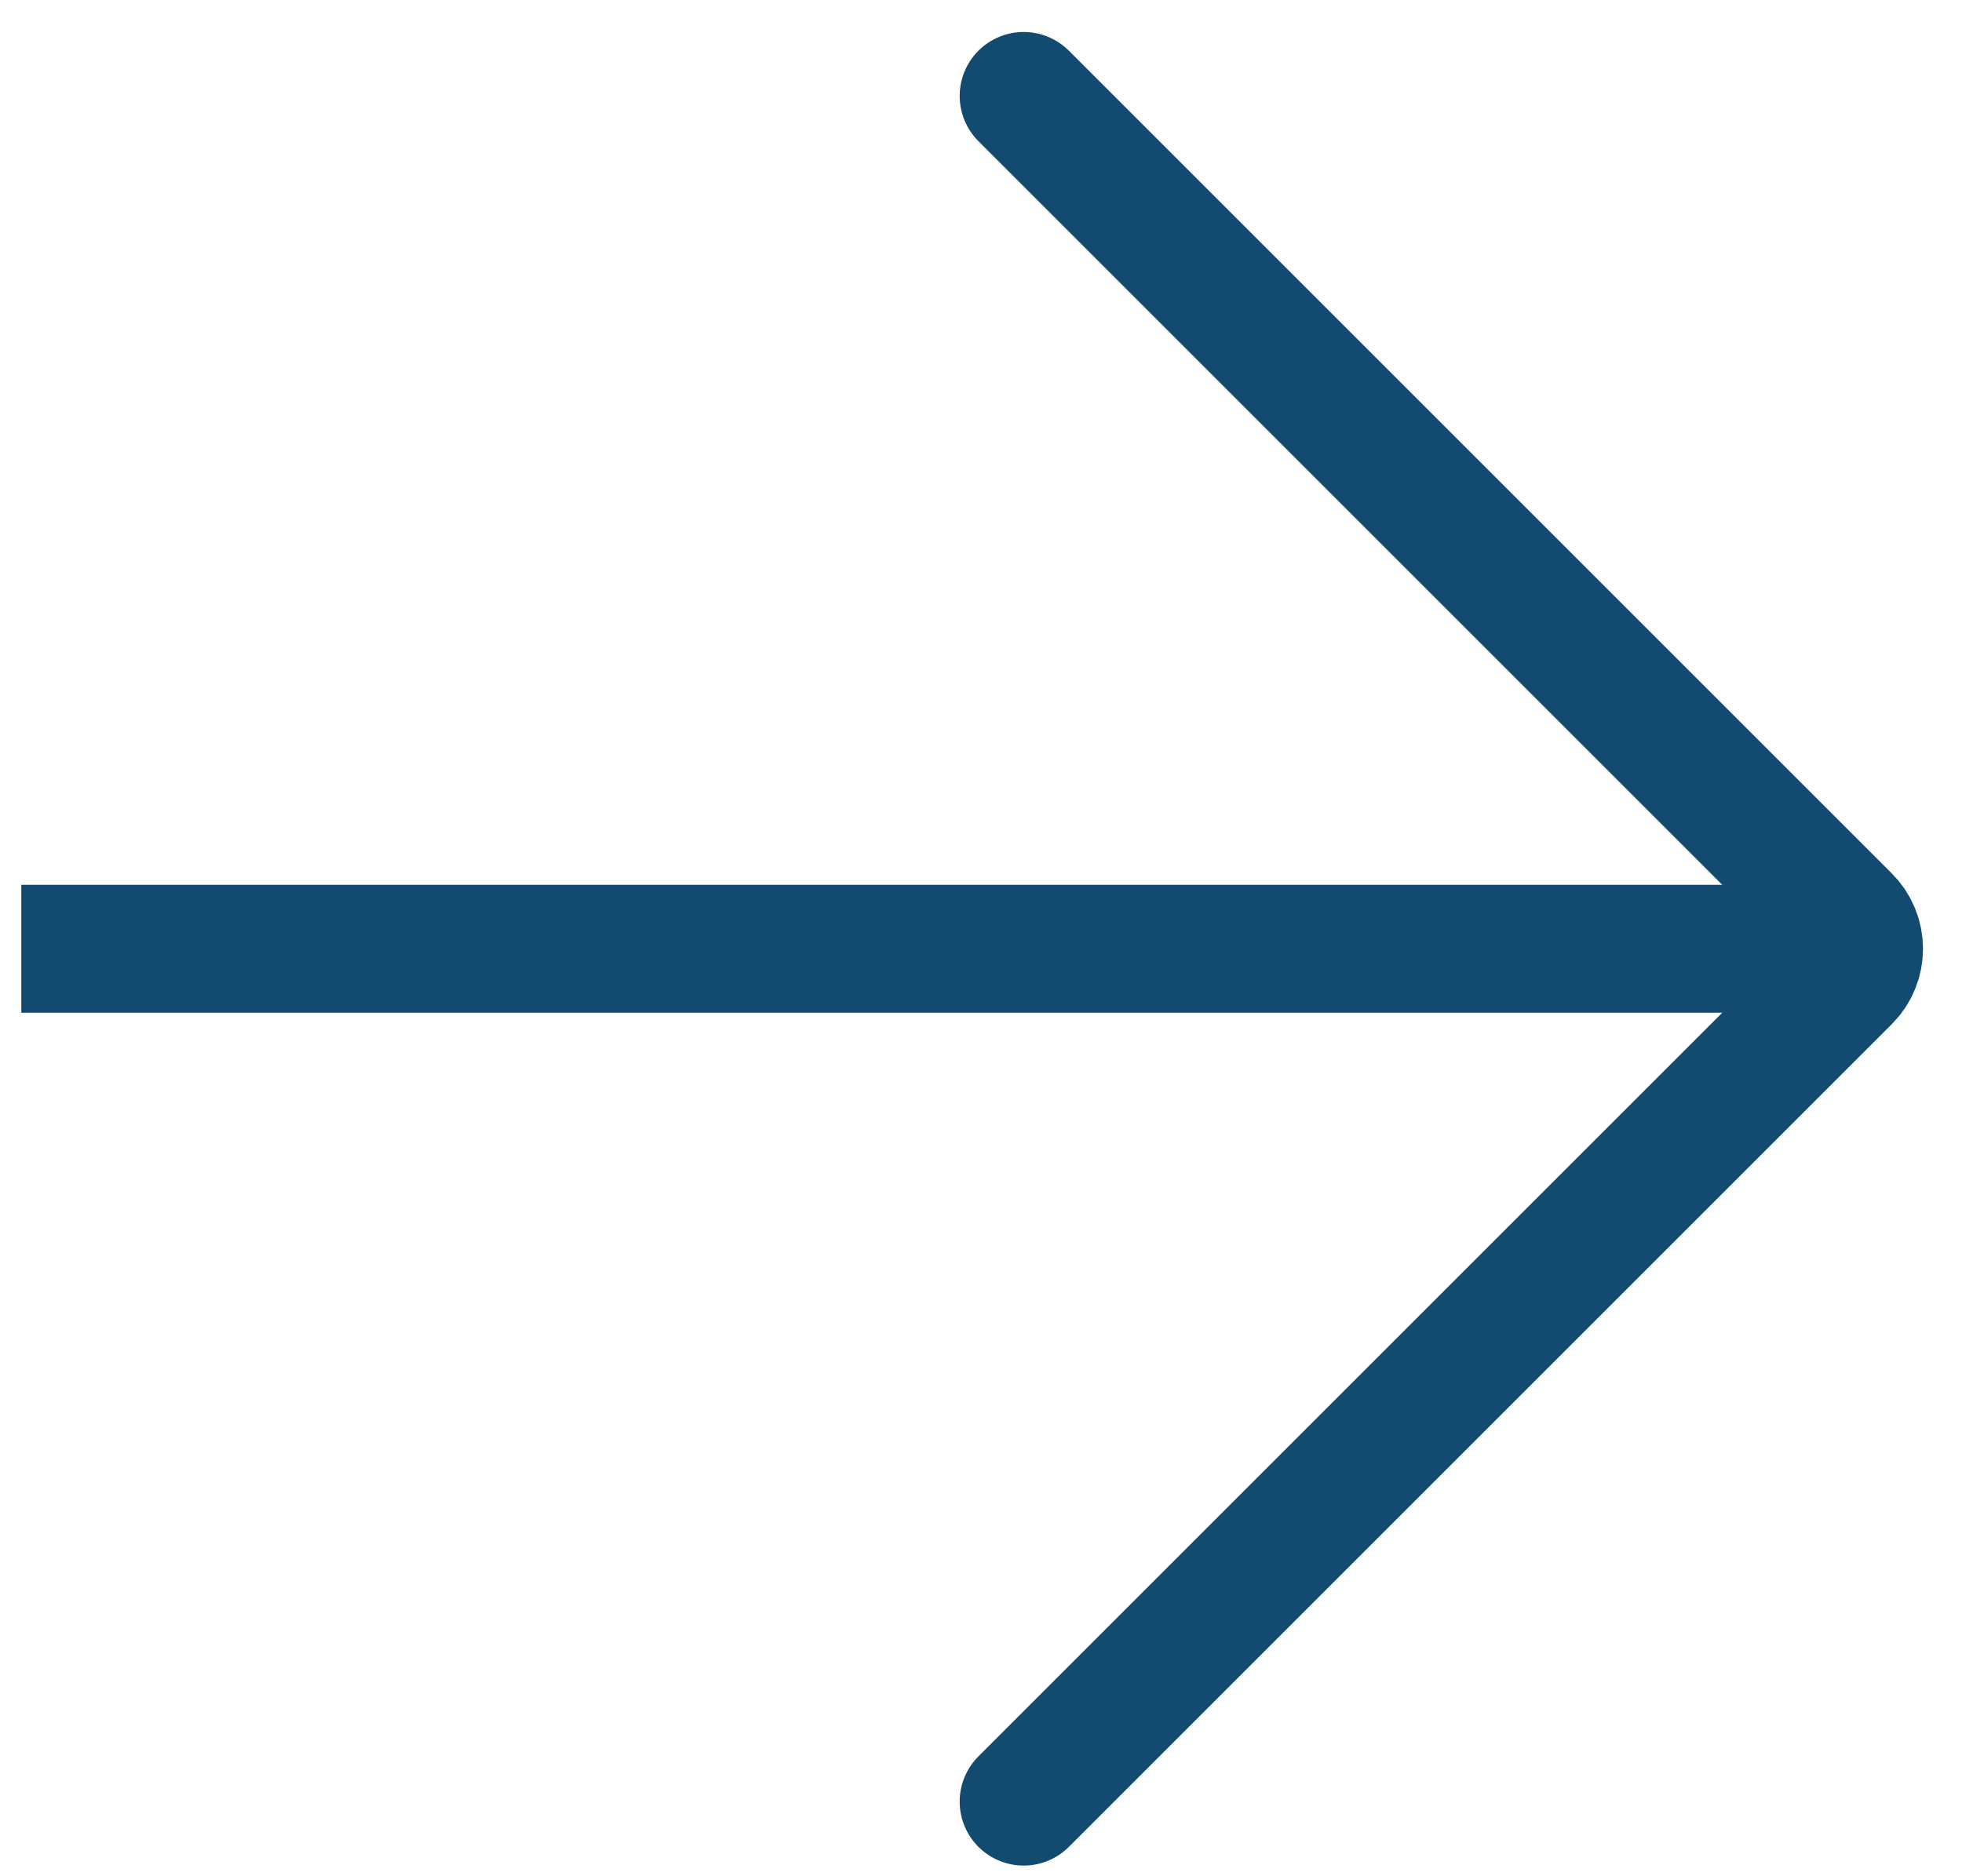 <svg width="23" height="22" viewBox="0 0 23 22" fill="none" xmlns="http://www.w3.org/2000/svg">
<path d="M1 10.375H0.25L0.25 11.875H1L1 10.375ZM1 11.875L22 11.875V10.375L1 10.375L1 11.875Z" fill="#134B70"/>
<path d="M12 21.125L21.646 11.479C21.842 11.283 21.842 10.967 21.646 10.771L12 1.125" stroke="#134B70" stroke-width="1.5" stroke-linecap="round"/>
</svg>
